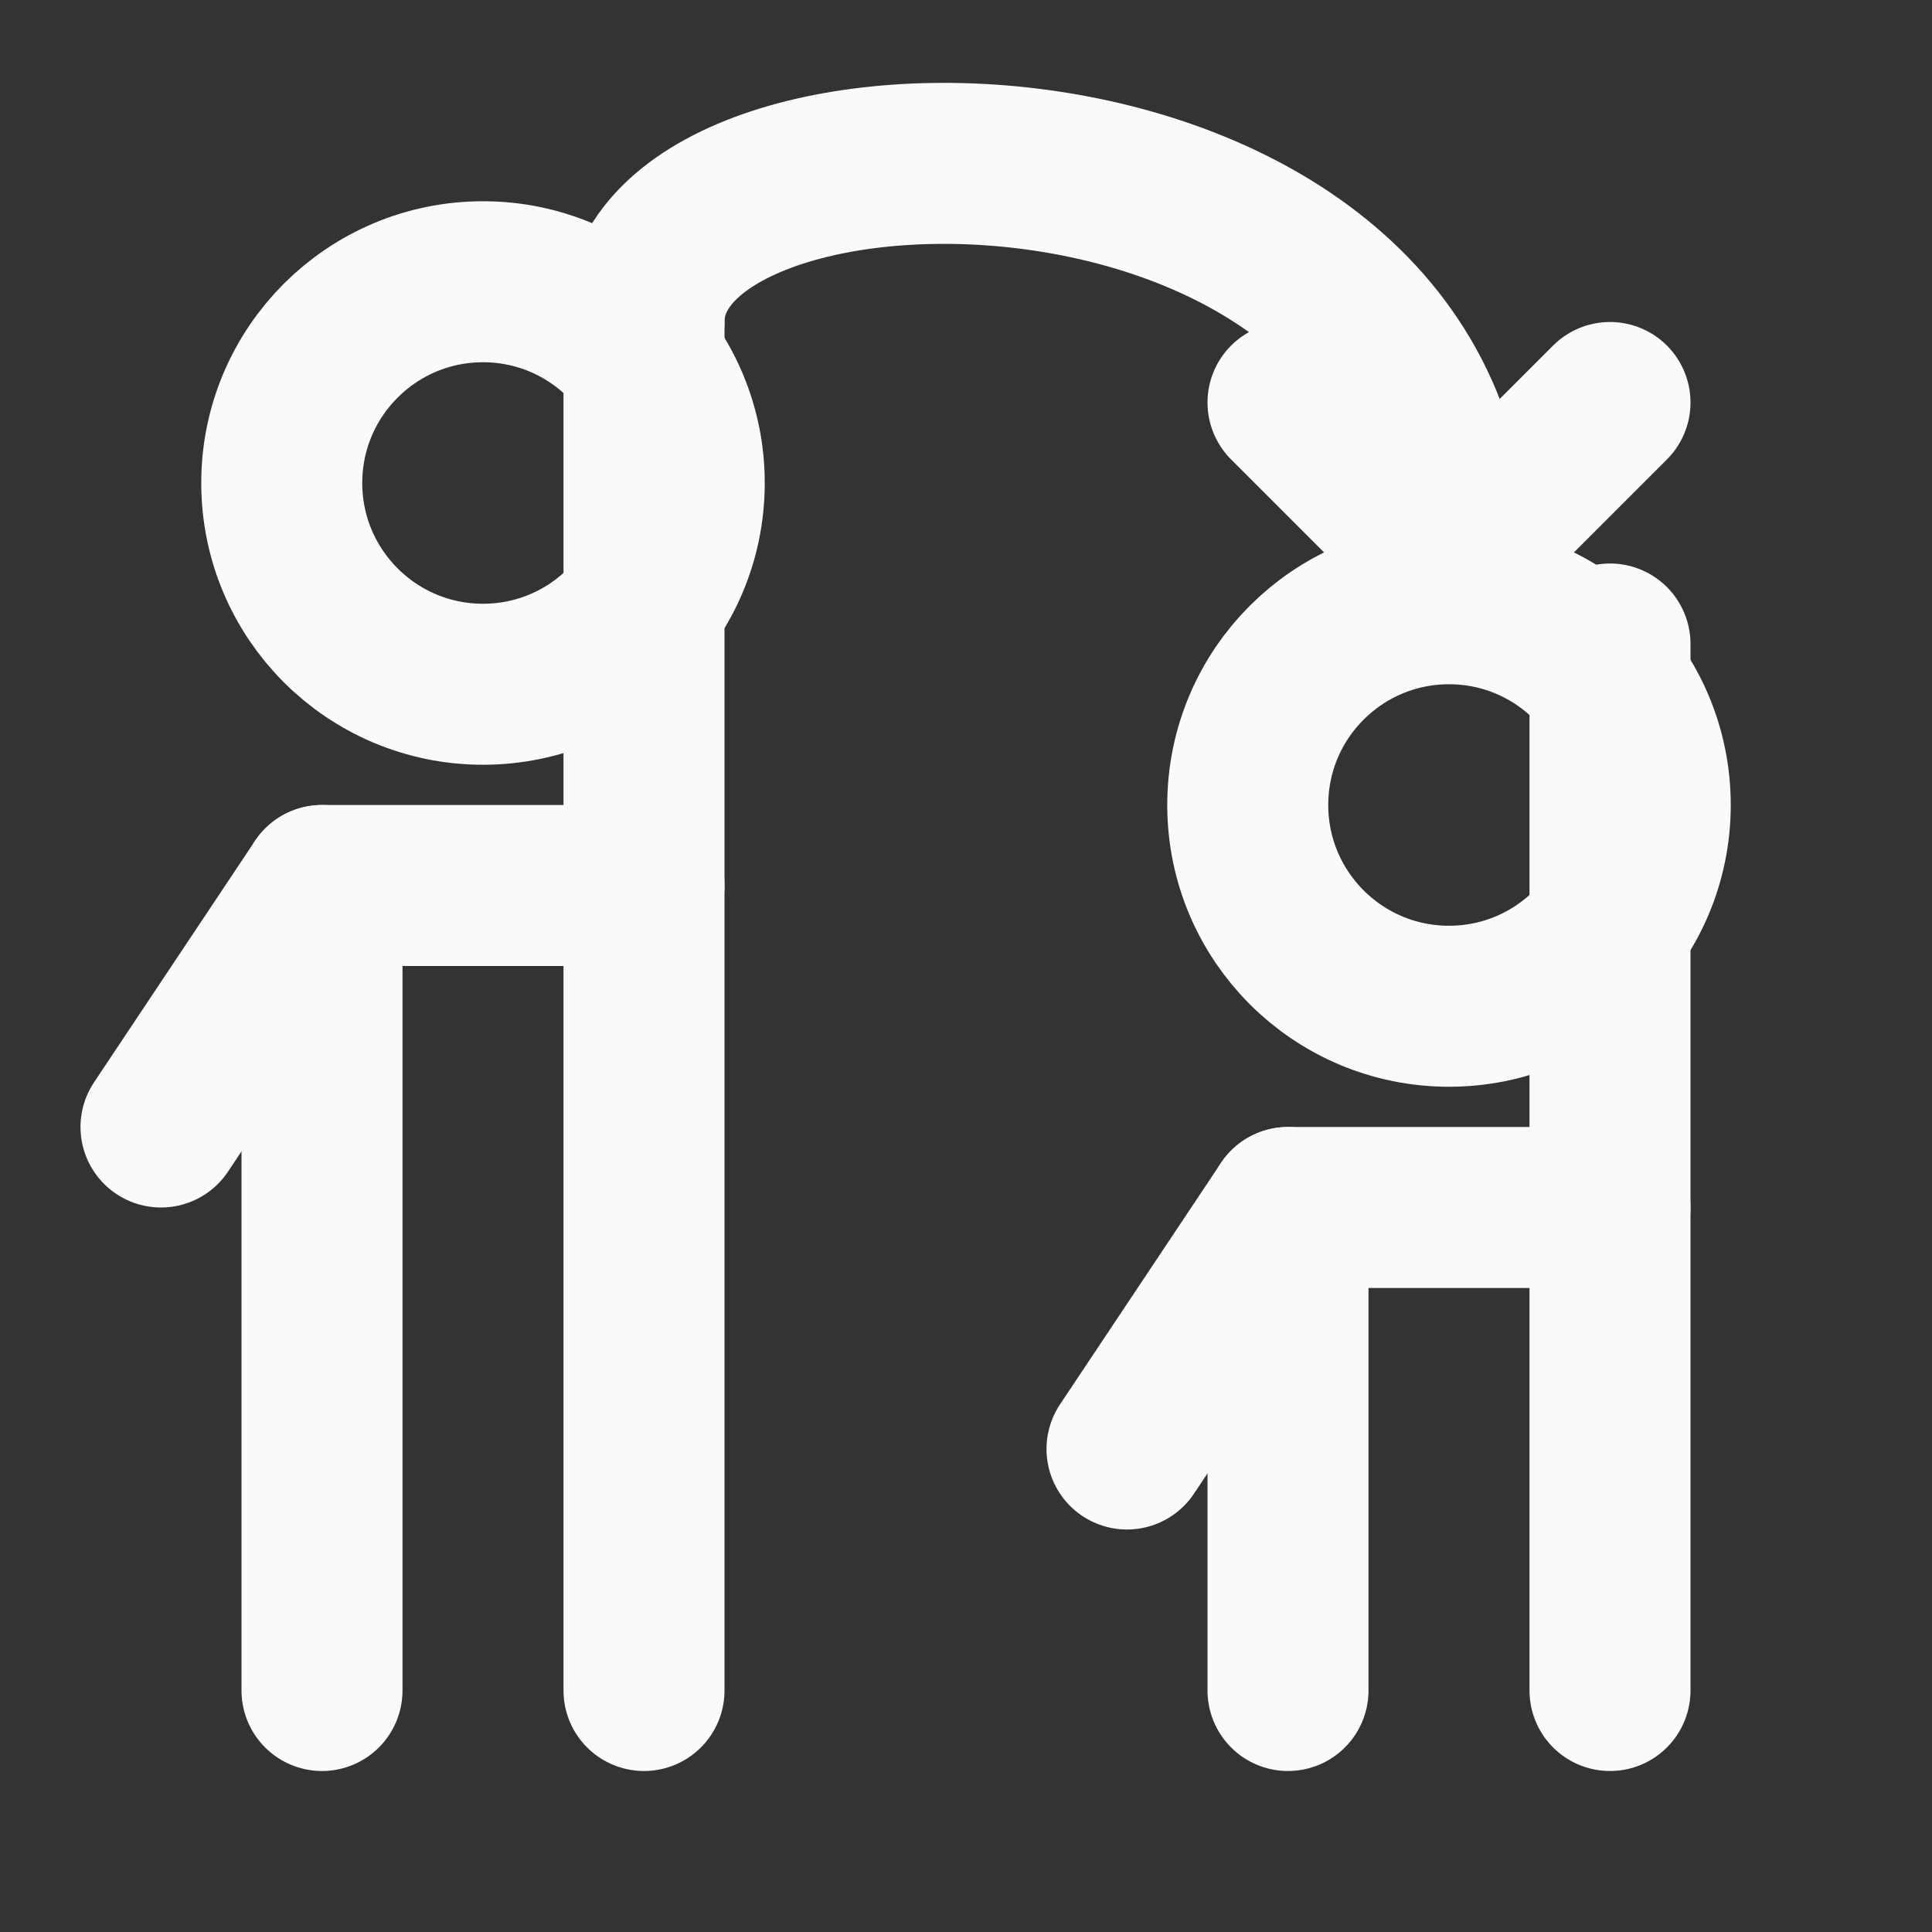 <svg xmlns="http://www.w3.org/2000/svg"
  width="24" height="24" viewBox="0 0 24 24"
  fill="none" stroke="#F9FAFB" stroke-width="2"
  stroke-linecap="round" stroke-linejoin="round">
    
    <rect x="0" y="0" width="24" height="24" fill="#333333" stroke="none"/>
    
    <!-- Left Figure (Leader) -->
    <circle cx="6" cy="6" r="2.5" />
    <!-- Body: Constructed with width (Left side and Right side) -->
    <path d="M4 21V11H8V4" /> <!-- Left Torso -> Shoulder -> Right Arm (Raised) -->
    <path d="M8 21V11" />     <!-- Right Torso -->
    <path d="M4 11L2 14" />   <!-- Left Arm (Lowered) -->

    <!-- Right Figure (Follower) -->
    <circle cx="18" cy="10" r="2.5" />
    <!-- Body: Constructed with width -->
    <path d="M16 21V15H20V8" /> <!-- Left Torso -> Shoulder -> Right Arm (Imitating) -->
    <path d="M20 21V15" />      <!-- Right Torso -->
    <path d="M16 15L14 18" />   <!-- Left Arm (Lowered) -->

    <!-- The Arrow -->
    <!-- Arches from the Leader's raised hand to the Follower's head -->
    <path d="M8 4C8 1 18 1 18 7" />
    <path d="M16 5L18 7L20 5" /> <!-- Arrowhead -->
    

</svg>